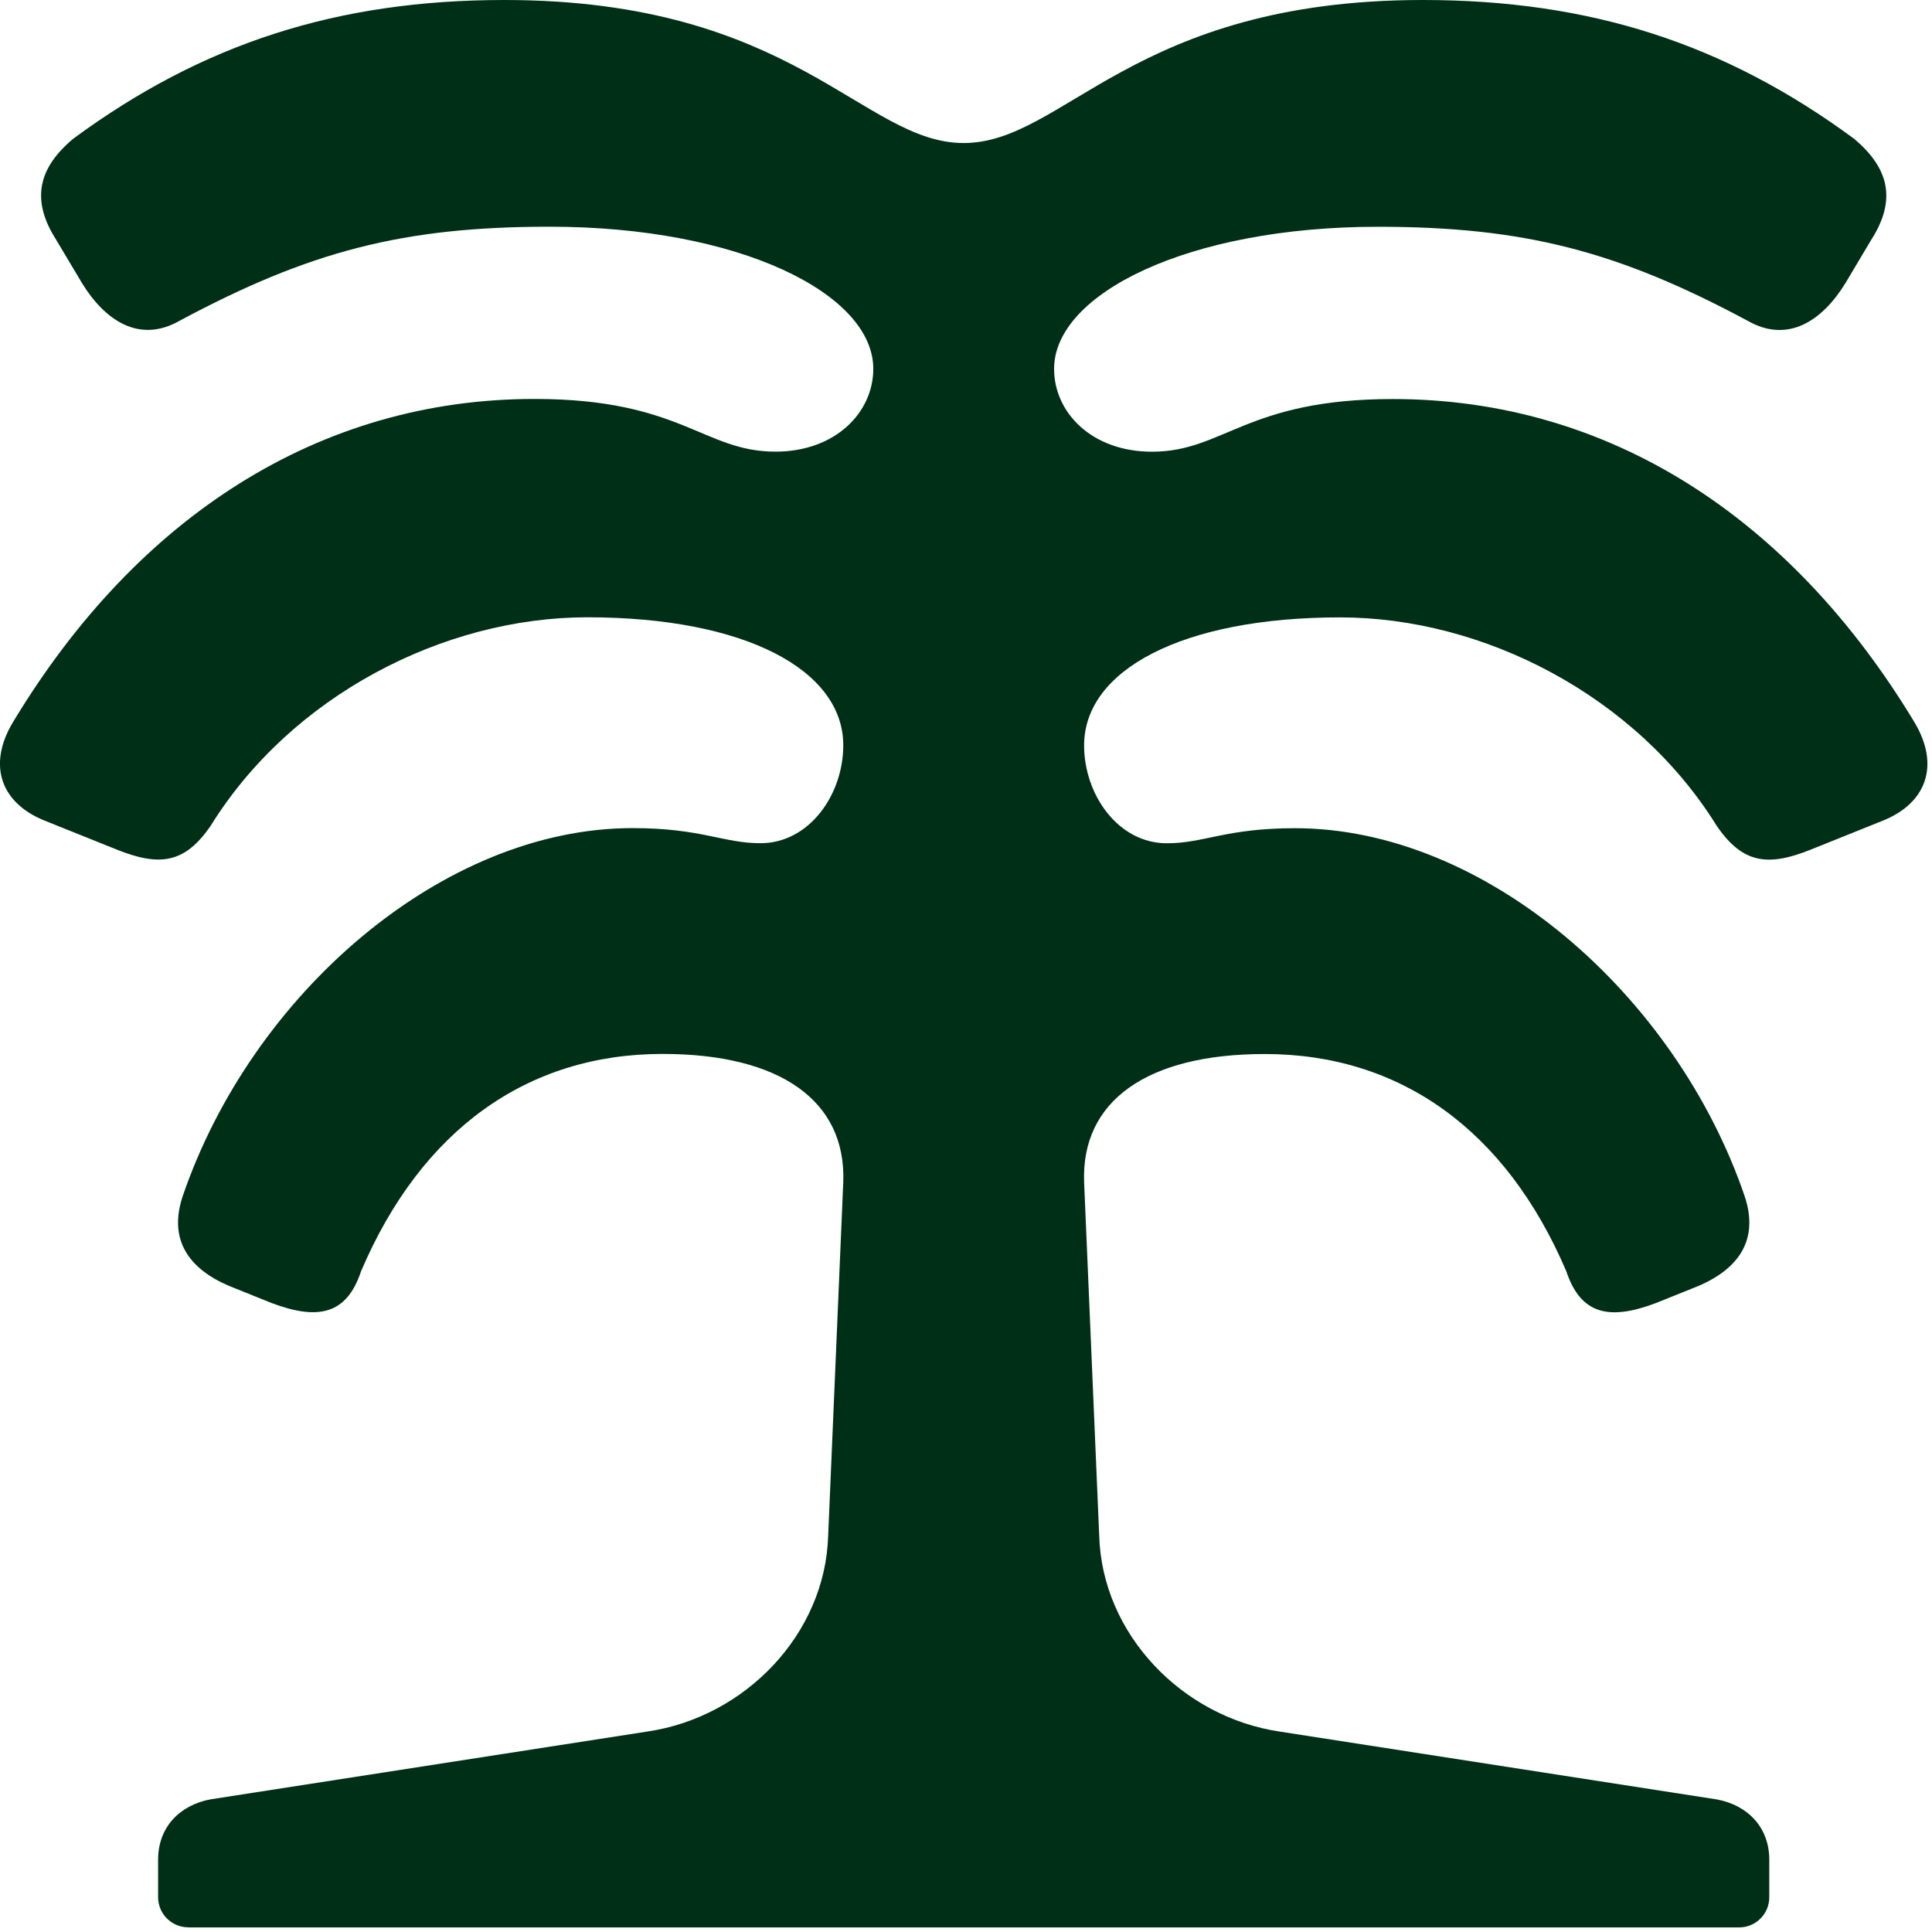 <?xml version="1.0" encoding="UTF-8"?> <svg xmlns="http://www.w3.org/2000/svg" width="61" height="61" viewBox="0 0 61 61" fill="none"><g clip-path="url(#clip0_120_830)"><g clip-path="url(#clip1_120_830)"><path d="M5.943 60.852C5.418 60.852 4.992 60.426 4.992 59.901V58.712C4.992 57.708 5.657 56.993 6.656 56.81L20.444 54.67C23.532 54.214 26.057 51.592 26.148 48.489L26.625 37.318C26.716 34.762 24.645 33.276 20.92 33.276C16.651 33.276 13.306 35.669 11.399 40.139C10.946 41.509 10.038 41.691 8.583 41.144L7.221 40.596C5.948 40.048 5.314 39.136 5.768 37.769C7.949 31.382 13.976 26.146 19.97 26.146C22.15 26.146 22.829 26.623 24.011 26.623C25.555 26.623 26.625 25.084 26.625 23.532C26.625 21.159 23.539 19.49 18.542 19.49C14.001 19.49 9.191 21.973 6.648 26.078C5.831 27.264 5.04 27.368 3.676 26.82L1.405 25.908C0.043 25.36 -0.411 24.174 0.406 22.807C4.31 16.329 10.063 12.596 16.876 12.596C21.509 12.596 22.211 14.26 24.483 14.26C26.389 14.26 27.573 13.012 27.573 11.646C27.573 9.272 23.347 7.158 17.353 7.158C12.72 7.158 9.764 7.936 5.677 10.124C4.404 10.854 3.316 10.124 2.589 8.938L1.772 7.568C0.956 6.291 1.227 5.287 2.317 4.376C6.402 1.369 10.659 0 15.925 0C25.099 0 27.246 4.516 30.426 4.516C33.605 4.516 35.753 0 44.926 0C50.195 0 54.45 1.369 58.537 4.379C59.627 5.292 59.899 6.296 59.082 7.571L58.266 8.94C57.538 10.127 56.45 10.857 55.177 10.127C51.09 7.936 48.131 7.16 43.502 7.16C37.508 7.16 33.281 9.277 33.281 11.648C33.281 13.017 34.462 14.262 36.372 14.262C38.643 14.262 39.346 12.599 43.978 12.599C50.791 12.599 56.541 16.331 60.449 22.809C61.265 24.179 60.811 25.363 59.45 25.91L57.178 26.823C55.816 27.371 55.025 27.267 54.206 26.08C51.663 21.975 46.853 19.493 42.312 19.493C37.317 19.493 34.229 21.161 34.229 23.535C34.229 25.086 35.299 26.625 36.843 26.625C38.025 26.625 38.704 26.149 40.885 26.149C46.879 26.149 52.906 31.384 55.086 37.771C55.54 39.141 54.904 40.051 53.633 40.599L52.272 41.146C50.819 41.694 49.911 41.511 49.455 40.142C47.548 35.672 44.204 33.279 39.934 33.279C36.209 33.279 34.138 34.764 34.229 37.32L34.706 48.492C34.797 51.592 37.322 54.217 40.411 54.673L54.199 56.813C55.198 56.996 55.862 57.711 55.862 58.715V59.904C55.862 60.429 55.436 60.855 54.911 60.855H5.943V60.852Z" fill="#002F17"></path></g></g><defs><clipPath id="clip0_120_830"><rect width="61" height="61" fill="white"></rect></clipPath><clipPath id="clip1_120_830"><rect width="61" height="61" fill="white"></rect></clipPath></defs></svg> 